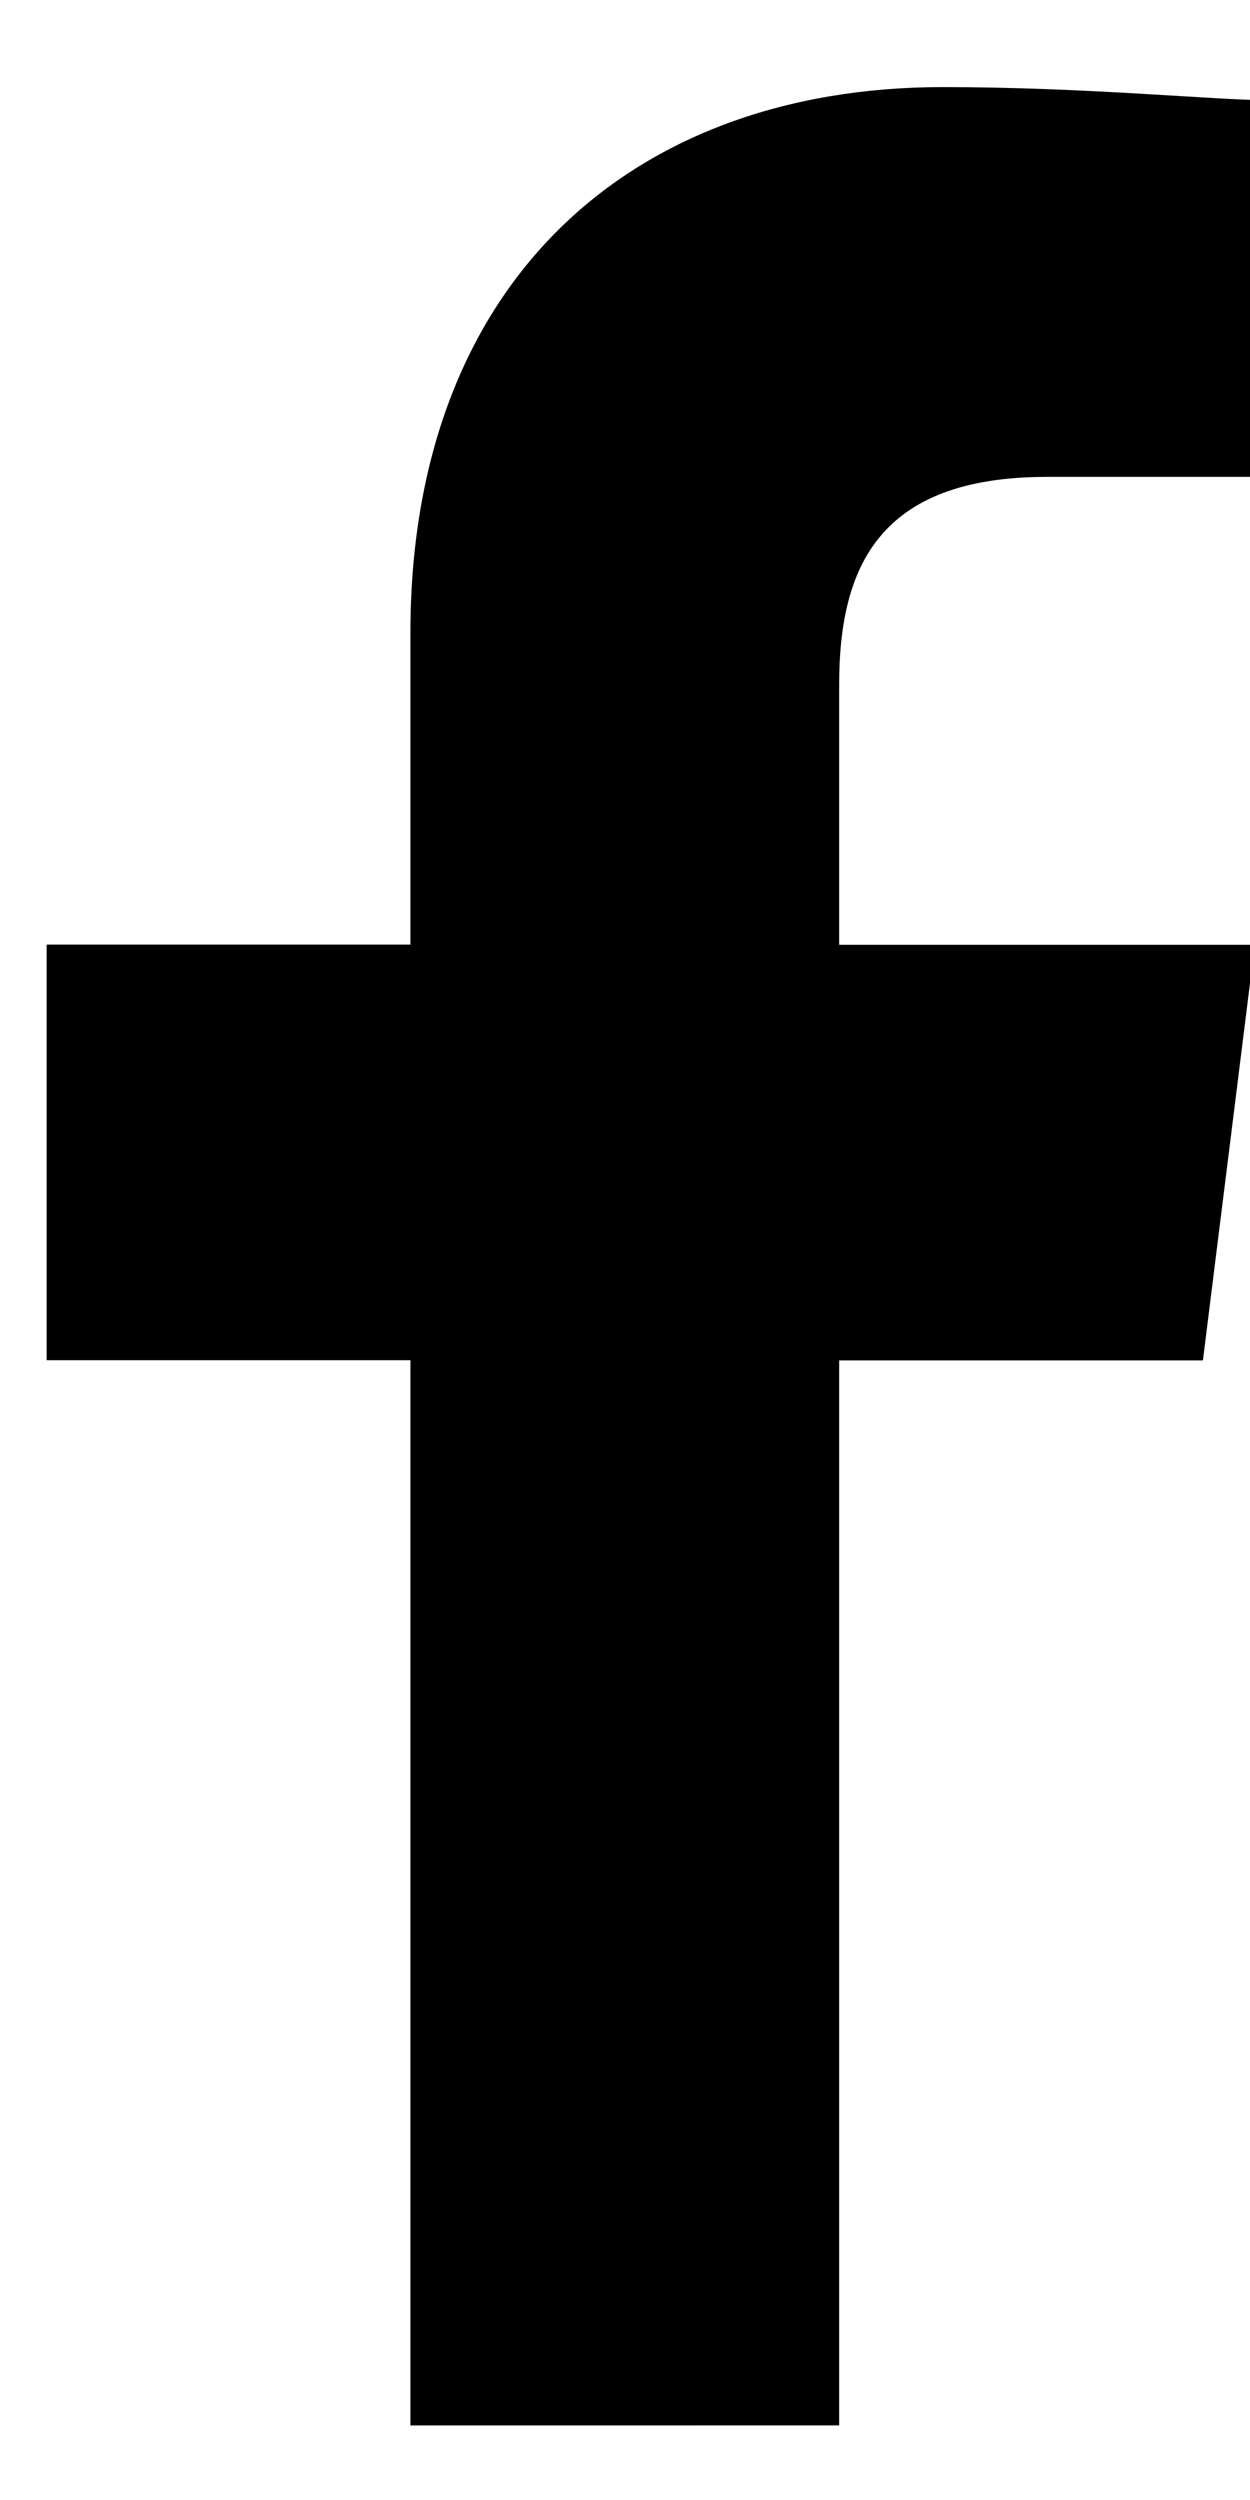 <?xml version="1.0" encoding="UTF-8"?> <svg xmlns="http://www.w3.org/2000/svg" width="6" height="12" viewBox="0 0 6 12"><g><g><path d="M4.028 11.642V6.53h1.746l.249-1.995H4.028V3.287c0-.561.187-.998.997-.998h1.06V.481c-.25 0-.873-.063-1.559-.063-1.496 0-2.556.936-2.556 2.62v1.496H.224v1.995H1.97v5.113z"></path></g></g></svg> 